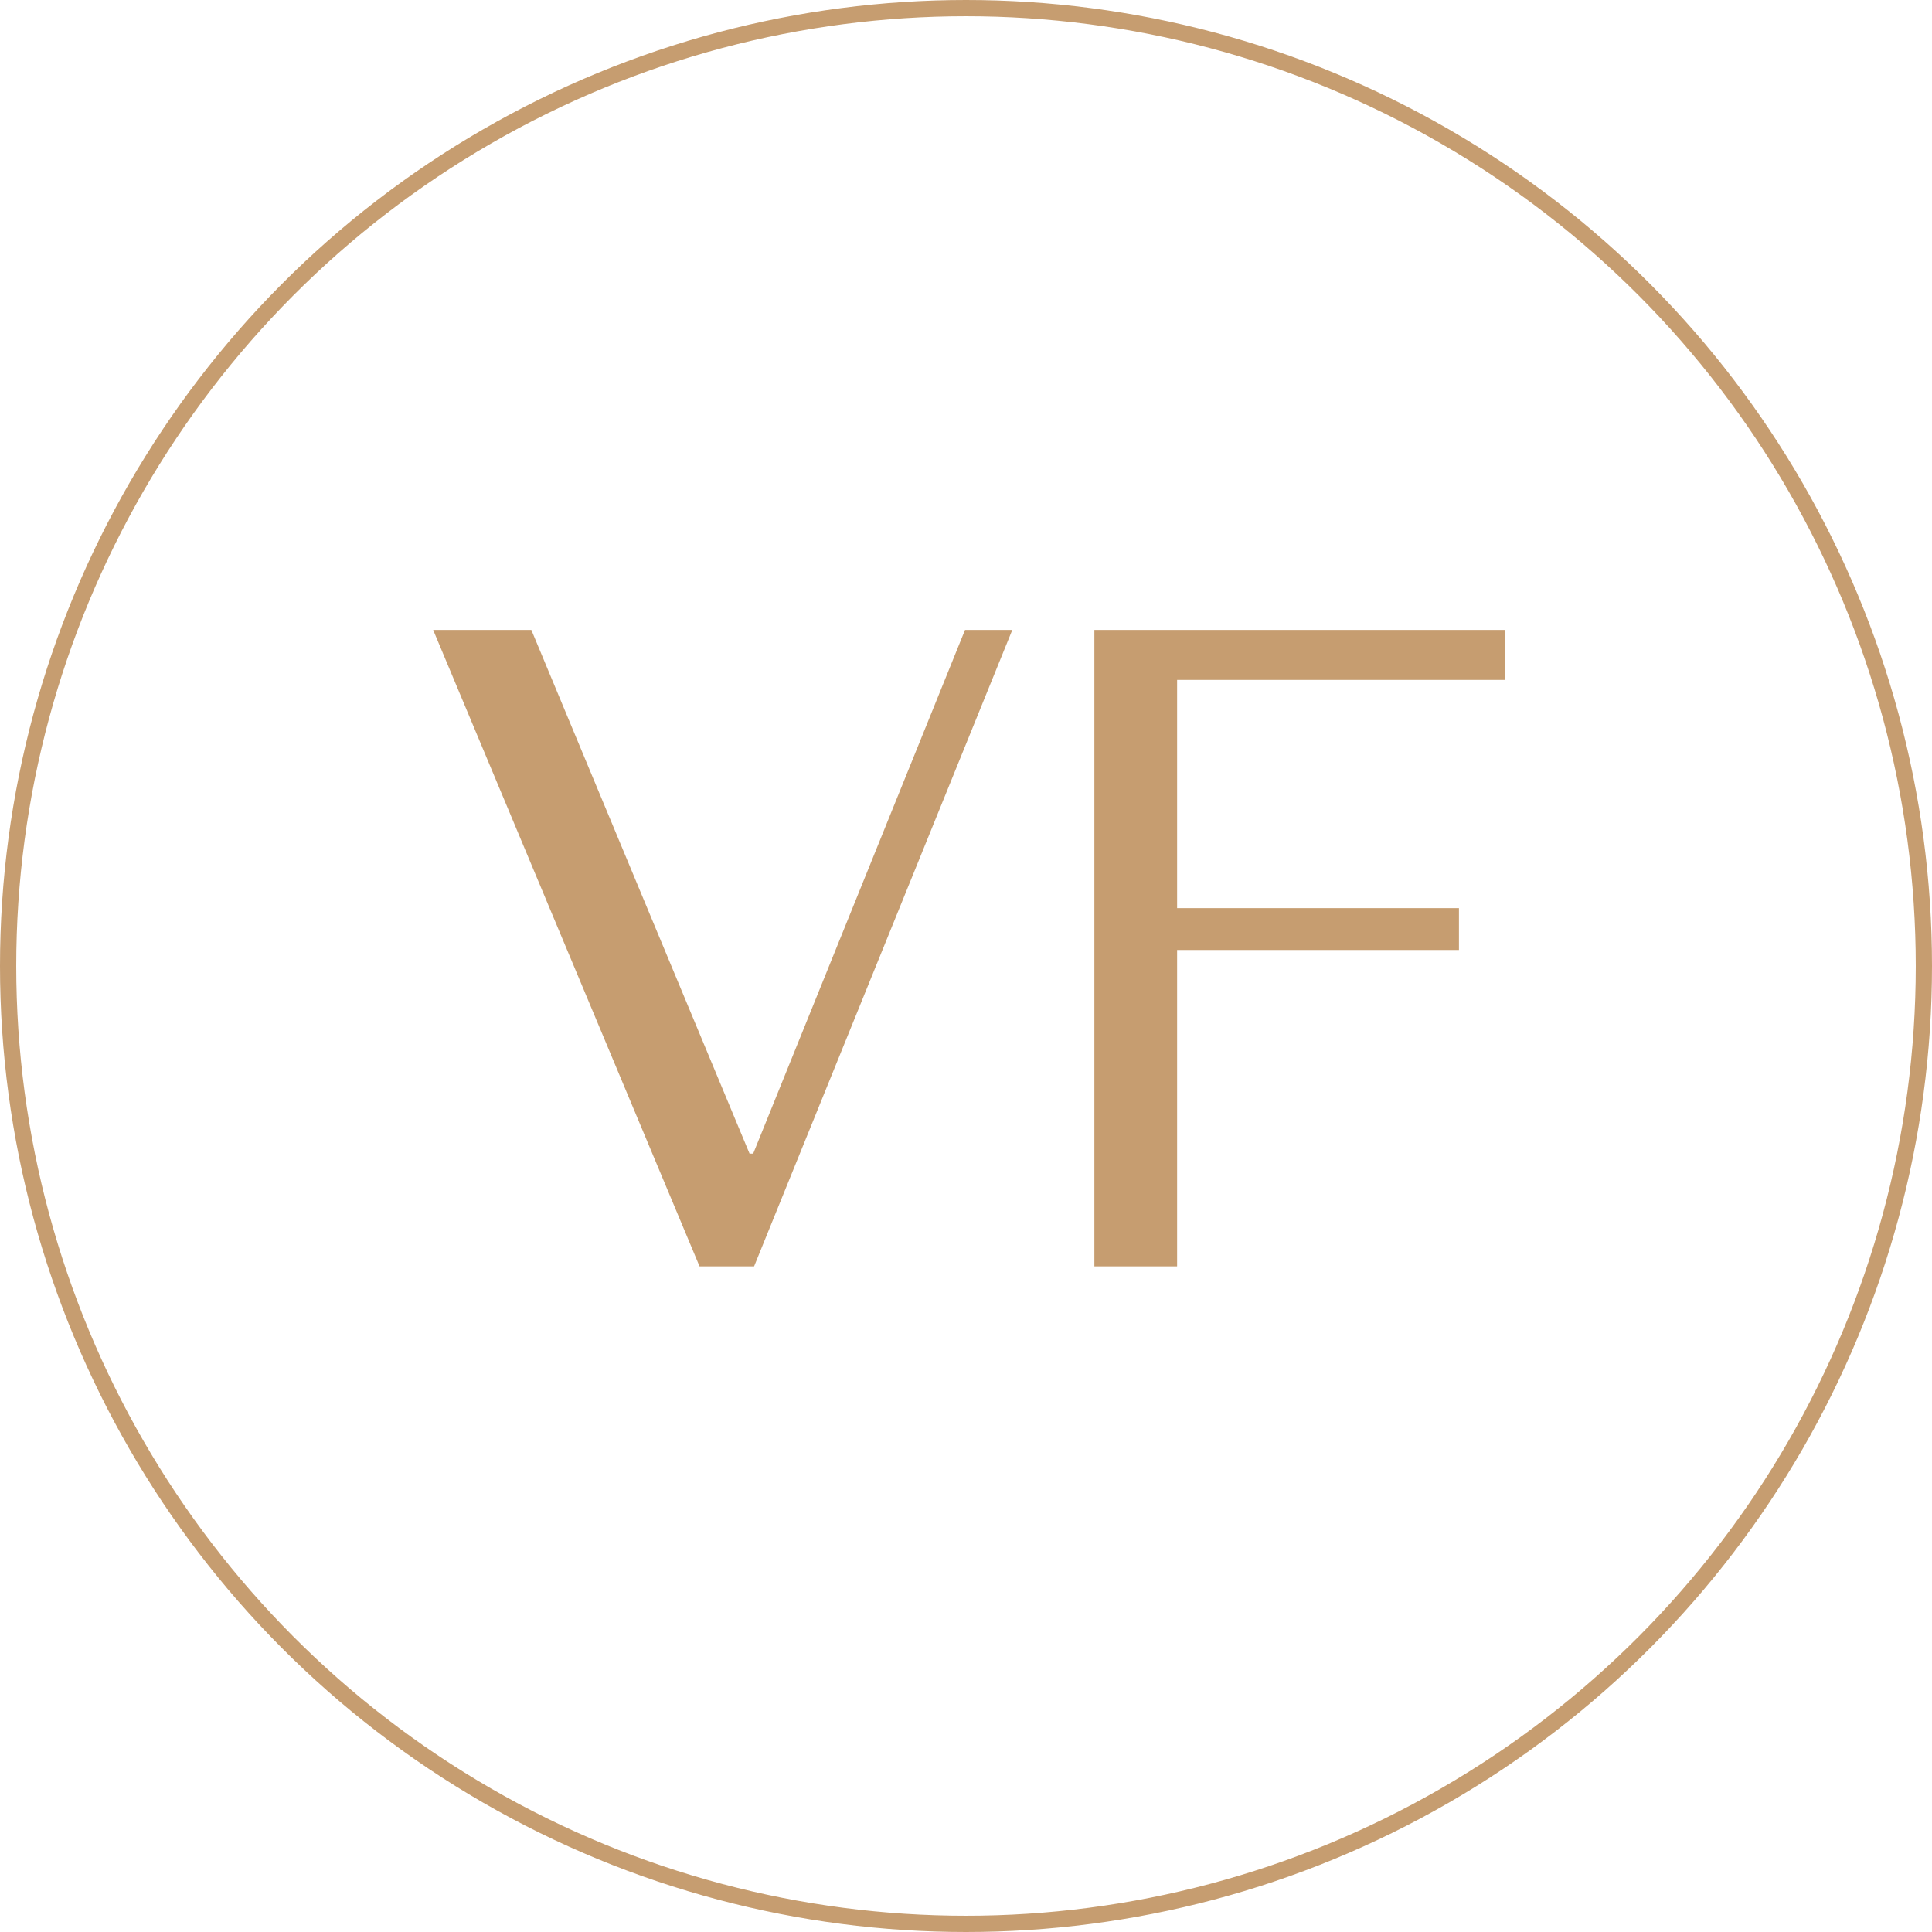<?xml version="1.0" encoding="UTF-8"?> <svg xmlns="http://www.w3.org/2000/svg" width="119" height="119" viewBox="0 0 119 119" fill="none"> <path d="M26.68 38.8L43.088 78H46.448L62.352 38.8H59.44L46.392 71.056H46.168L32.728 38.8H26.68ZM67.407 38.8V78H72.503V58.512H89.863V55.936H72.503V41.88H92.719V38.8H67.407Z" fill="#C69D70"></path> <circle cx="59.5" cy="59.5" r="59" stroke="#C69D70"></circle> </svg> 